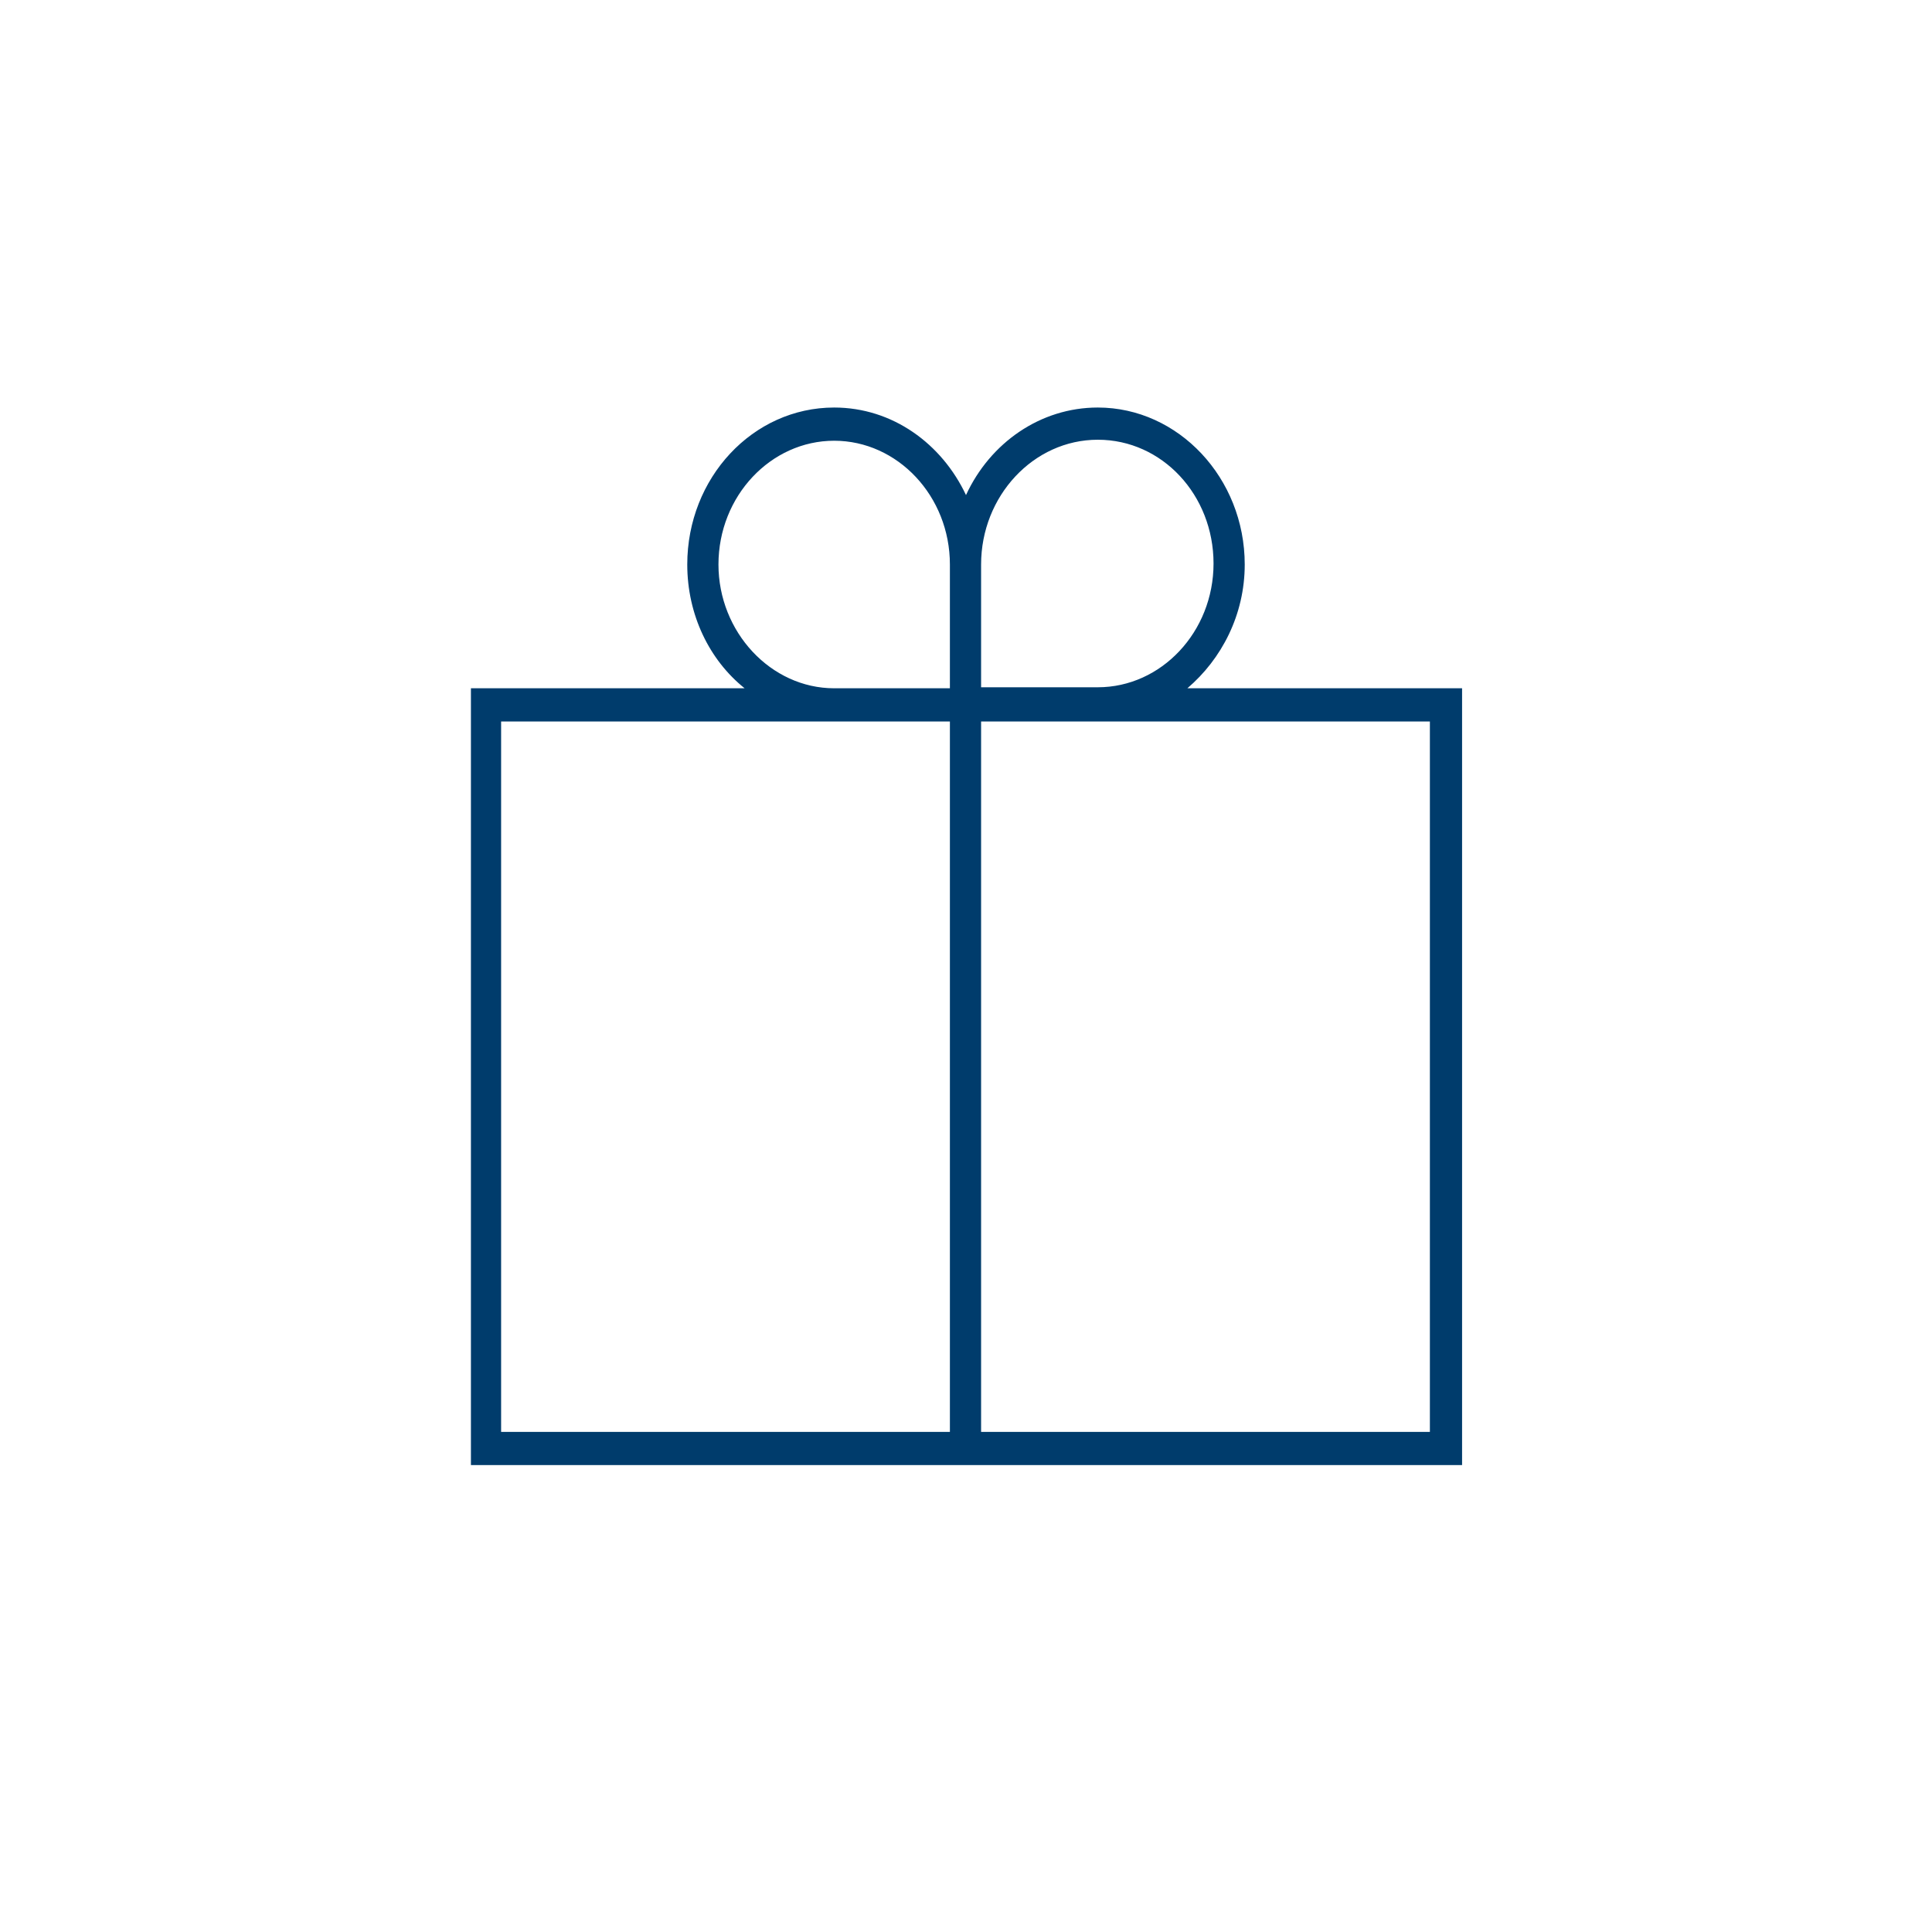 <?xml version="1.0" encoding="utf-8"?>
<!-- Generator: Adobe Illustrator 28.2.0, SVG Export Plug-In . SVG Version: 6.00 Build 0)  -->
<svg version="1.1" id="Ebene_1" xmlns="http://www.w3.org/2000/svg" xmlns:xlink="http://www.w3.org/1999/xlink" x="0px" y="0px"
	 viewBox="0 0 192 192" style="enable-background:new 0 0 192 192;" xml:space="preserve">
<style type="text/css">
	.st0{fill:#003C6C;}
</style>
<path class="st0" d="M118,68.4c3.4-2.9,5.7-7.3,5.7-12.3c0-8.6-6.6-15.6-14.6-15.6c-5.7,0-10.7,3.5-13.1,8.7
	c-2.4-5.1-7.3-8.7-13.1-8.7c-8.1,0-14.6,7-14.6,15.6c0,5,2.2,9.5,5.7,12.3H46.8v77.2h98.5V68.4C145.2,68.4,118,68.4,118,68.4z
	 M109.1,43.7c6.4,0,11.5,5.5,11.5,12.3s-5.2,12.3-11.5,12.3H97.5V56.1C97.5,49.3,102.7,43.7,109.1,43.7z M71.4,56.1
	c0-6.8,5.2-12.3,11.5-12.3s11.5,5.5,11.5,12.3v12.3H82.9C76.6,68.4,71.4,62.8,71.4,56.1z M49.8,71.7h44.6v70.6H49.8V71.7z
	 M142.2,142.3H97.5V71.7h44.6V142.3z"/>
</svg>
